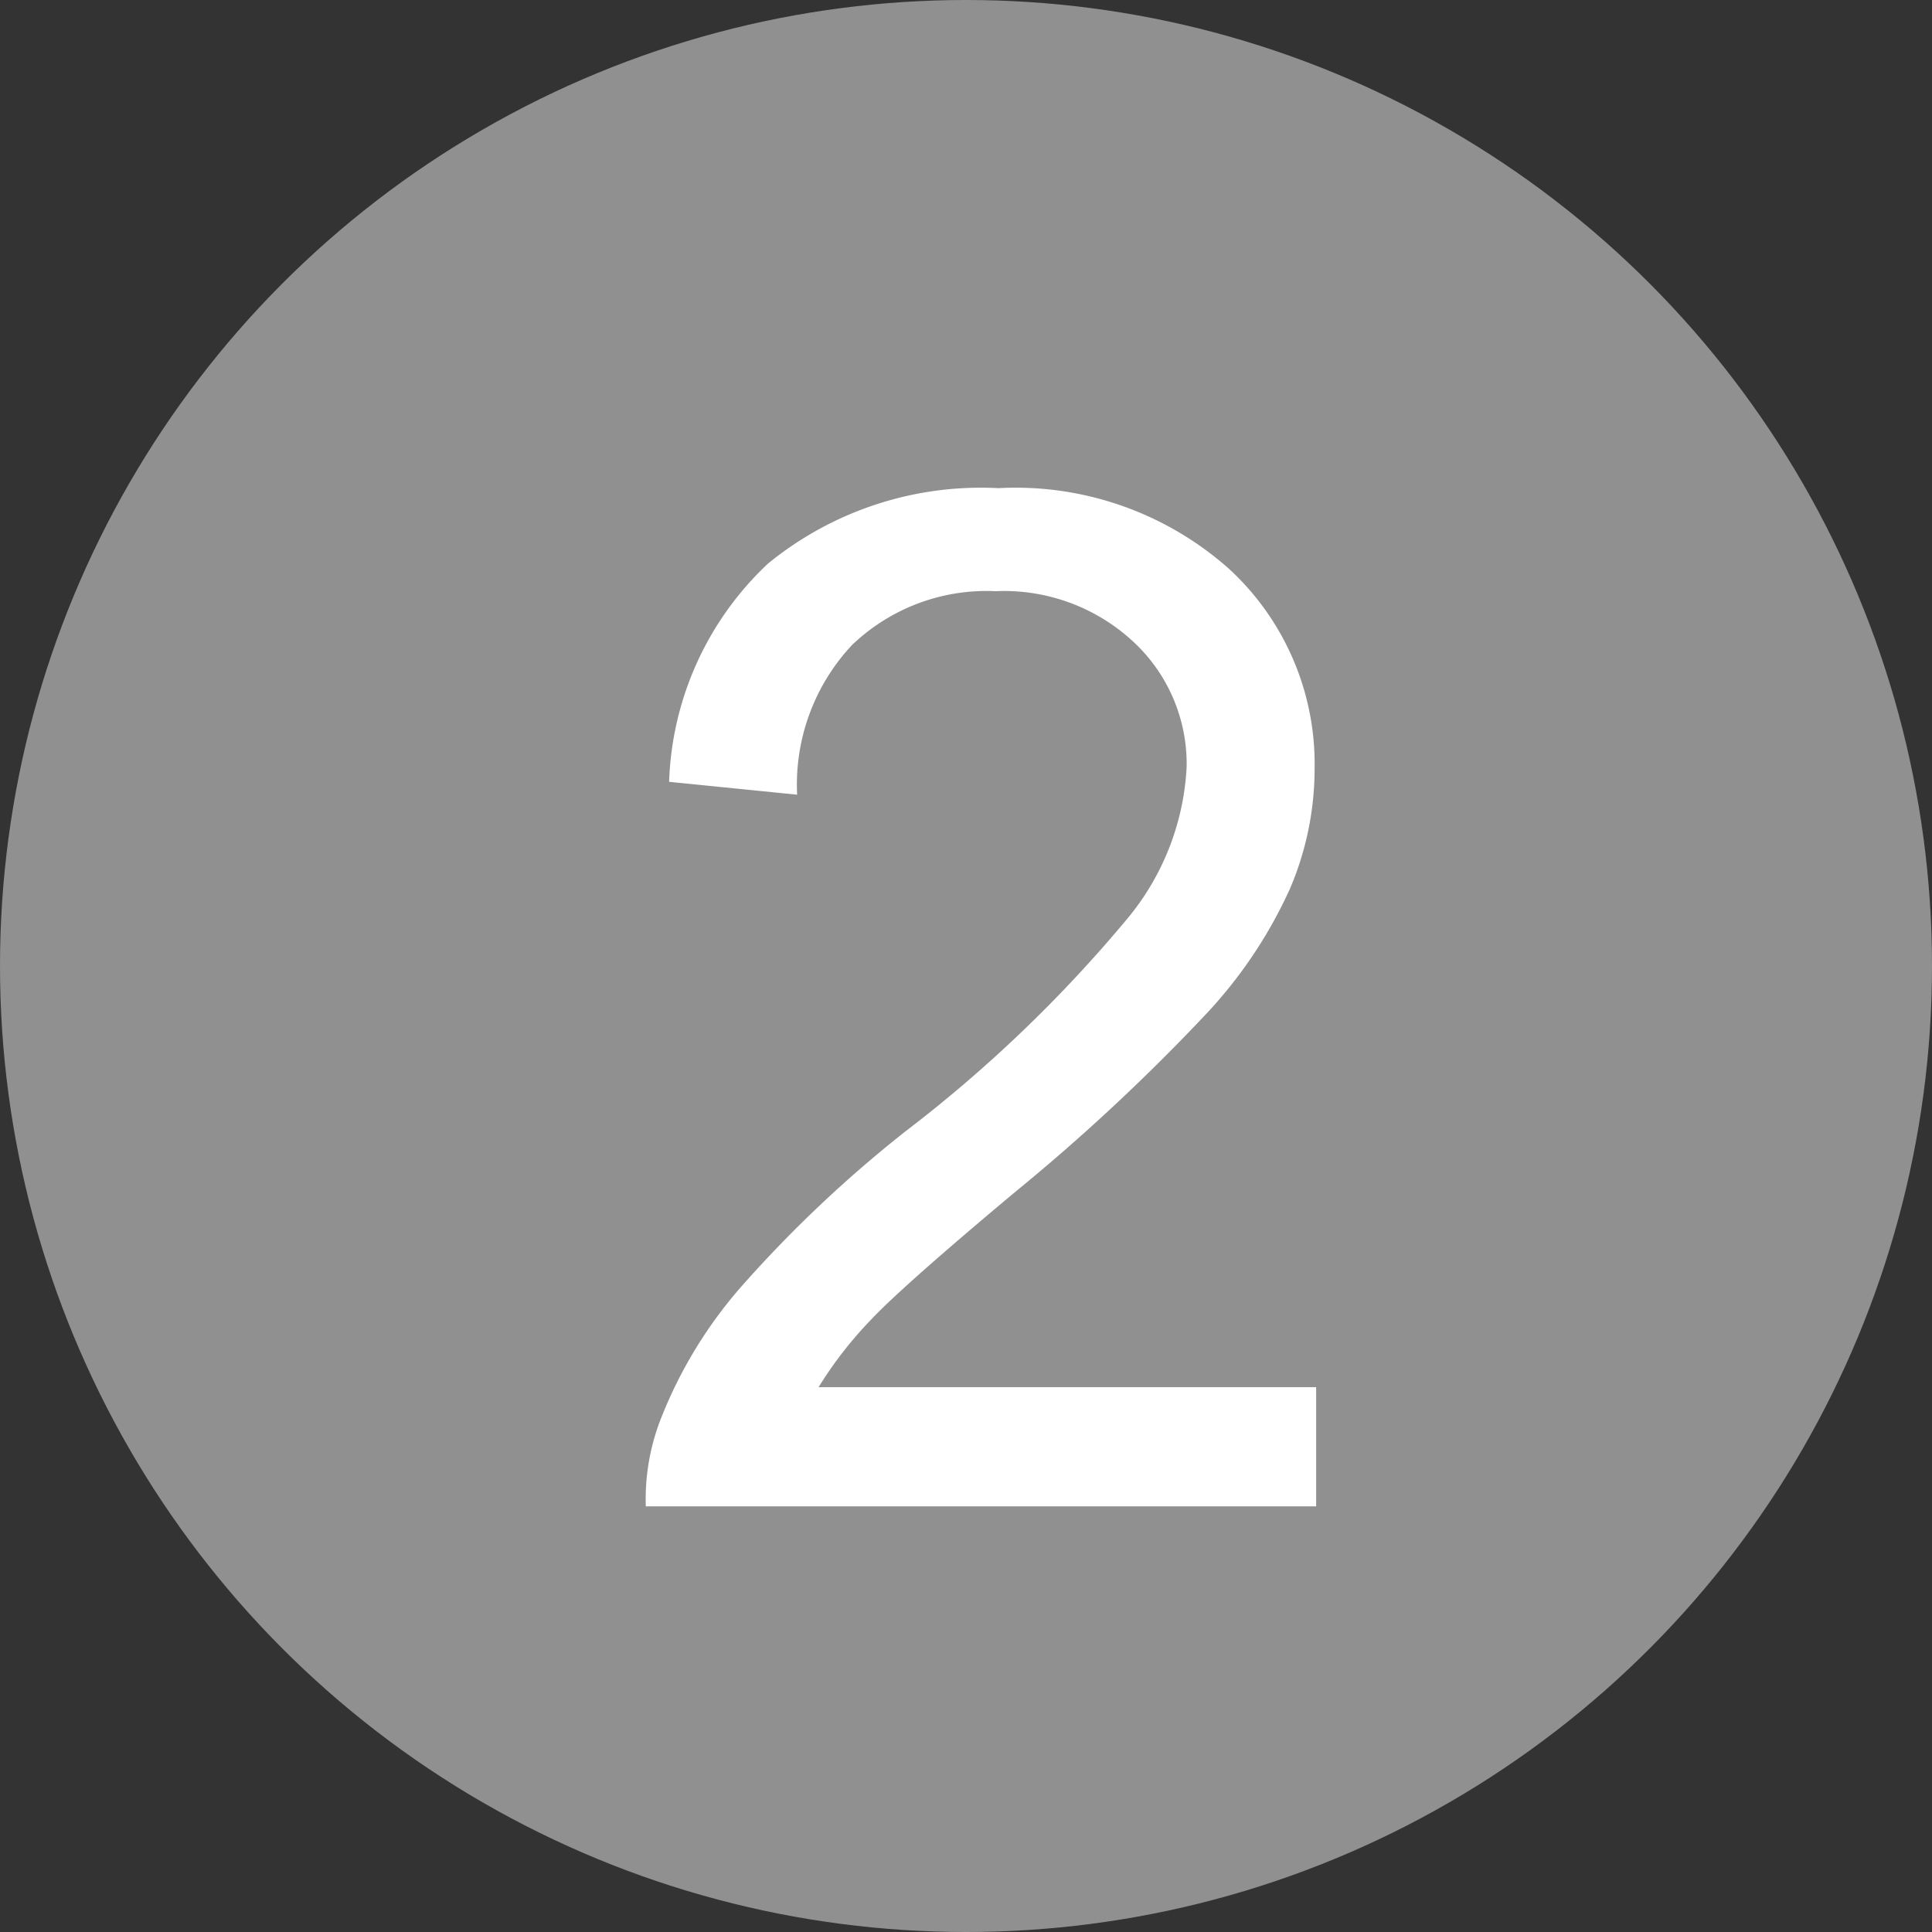 <svg id="img_02.svg" xmlns="http://www.w3.org/2000/svg" width="30" height="30" viewBox="0 0 30 30">
  <rect x="0" y="0" width="30" height="30" fill="#333333" stroke="none"/>
  <defs>
    <style>
      .cls-1 {
        fill: #909090;
      }

      .cls-2 {
        fill: #fff;
        fill-rule: evenodd;
      }
    </style>
  </defs>
  <circle id="楕円形_3" data-name="楕円形 3" class="cls-1" cx="15" cy="15" r="15"/>
  <path id="_2" data-name="2" class="cls-2" d="M524.149,1279.42a6.141,6.141,0,0,1,.816-1.05q0.495-.525,2.235-1.98a31.109,31.109,0,0,0,2.981-2.78,7.157,7.157,0,0,0,1.283-1.92,4.735,4.735,0,0,0,.387-1.86,4.119,4.119,0,0,0-1.321-3.11,4.985,4.985,0,0,0-3.588-1.26,5.226,5.226,0,0,0-3.577,1.17,4.865,4.865,0,0,0-1.537,3.39l1.988,0.2a3.171,3.171,0,0,1,.848-2.32,3.018,3.018,0,0,1,2.235-.84,2.949,2.949,0,0,1,2.143.79,2.586,2.586,0,0,1,.822,1.94,4,4,0,0,1-.9,2.33,21.3,21.3,0,0,1-3.469,3.33,19.54,19.54,0,0,0-2.53,2.39,6.972,6.972,0,0,0-1.273,2.09,3.426,3.426,0,0,0-.226,1.34h10.409v-1.85h-7.723Z" transform="translate(-511.438 -1257.88)"/>
</svg>
